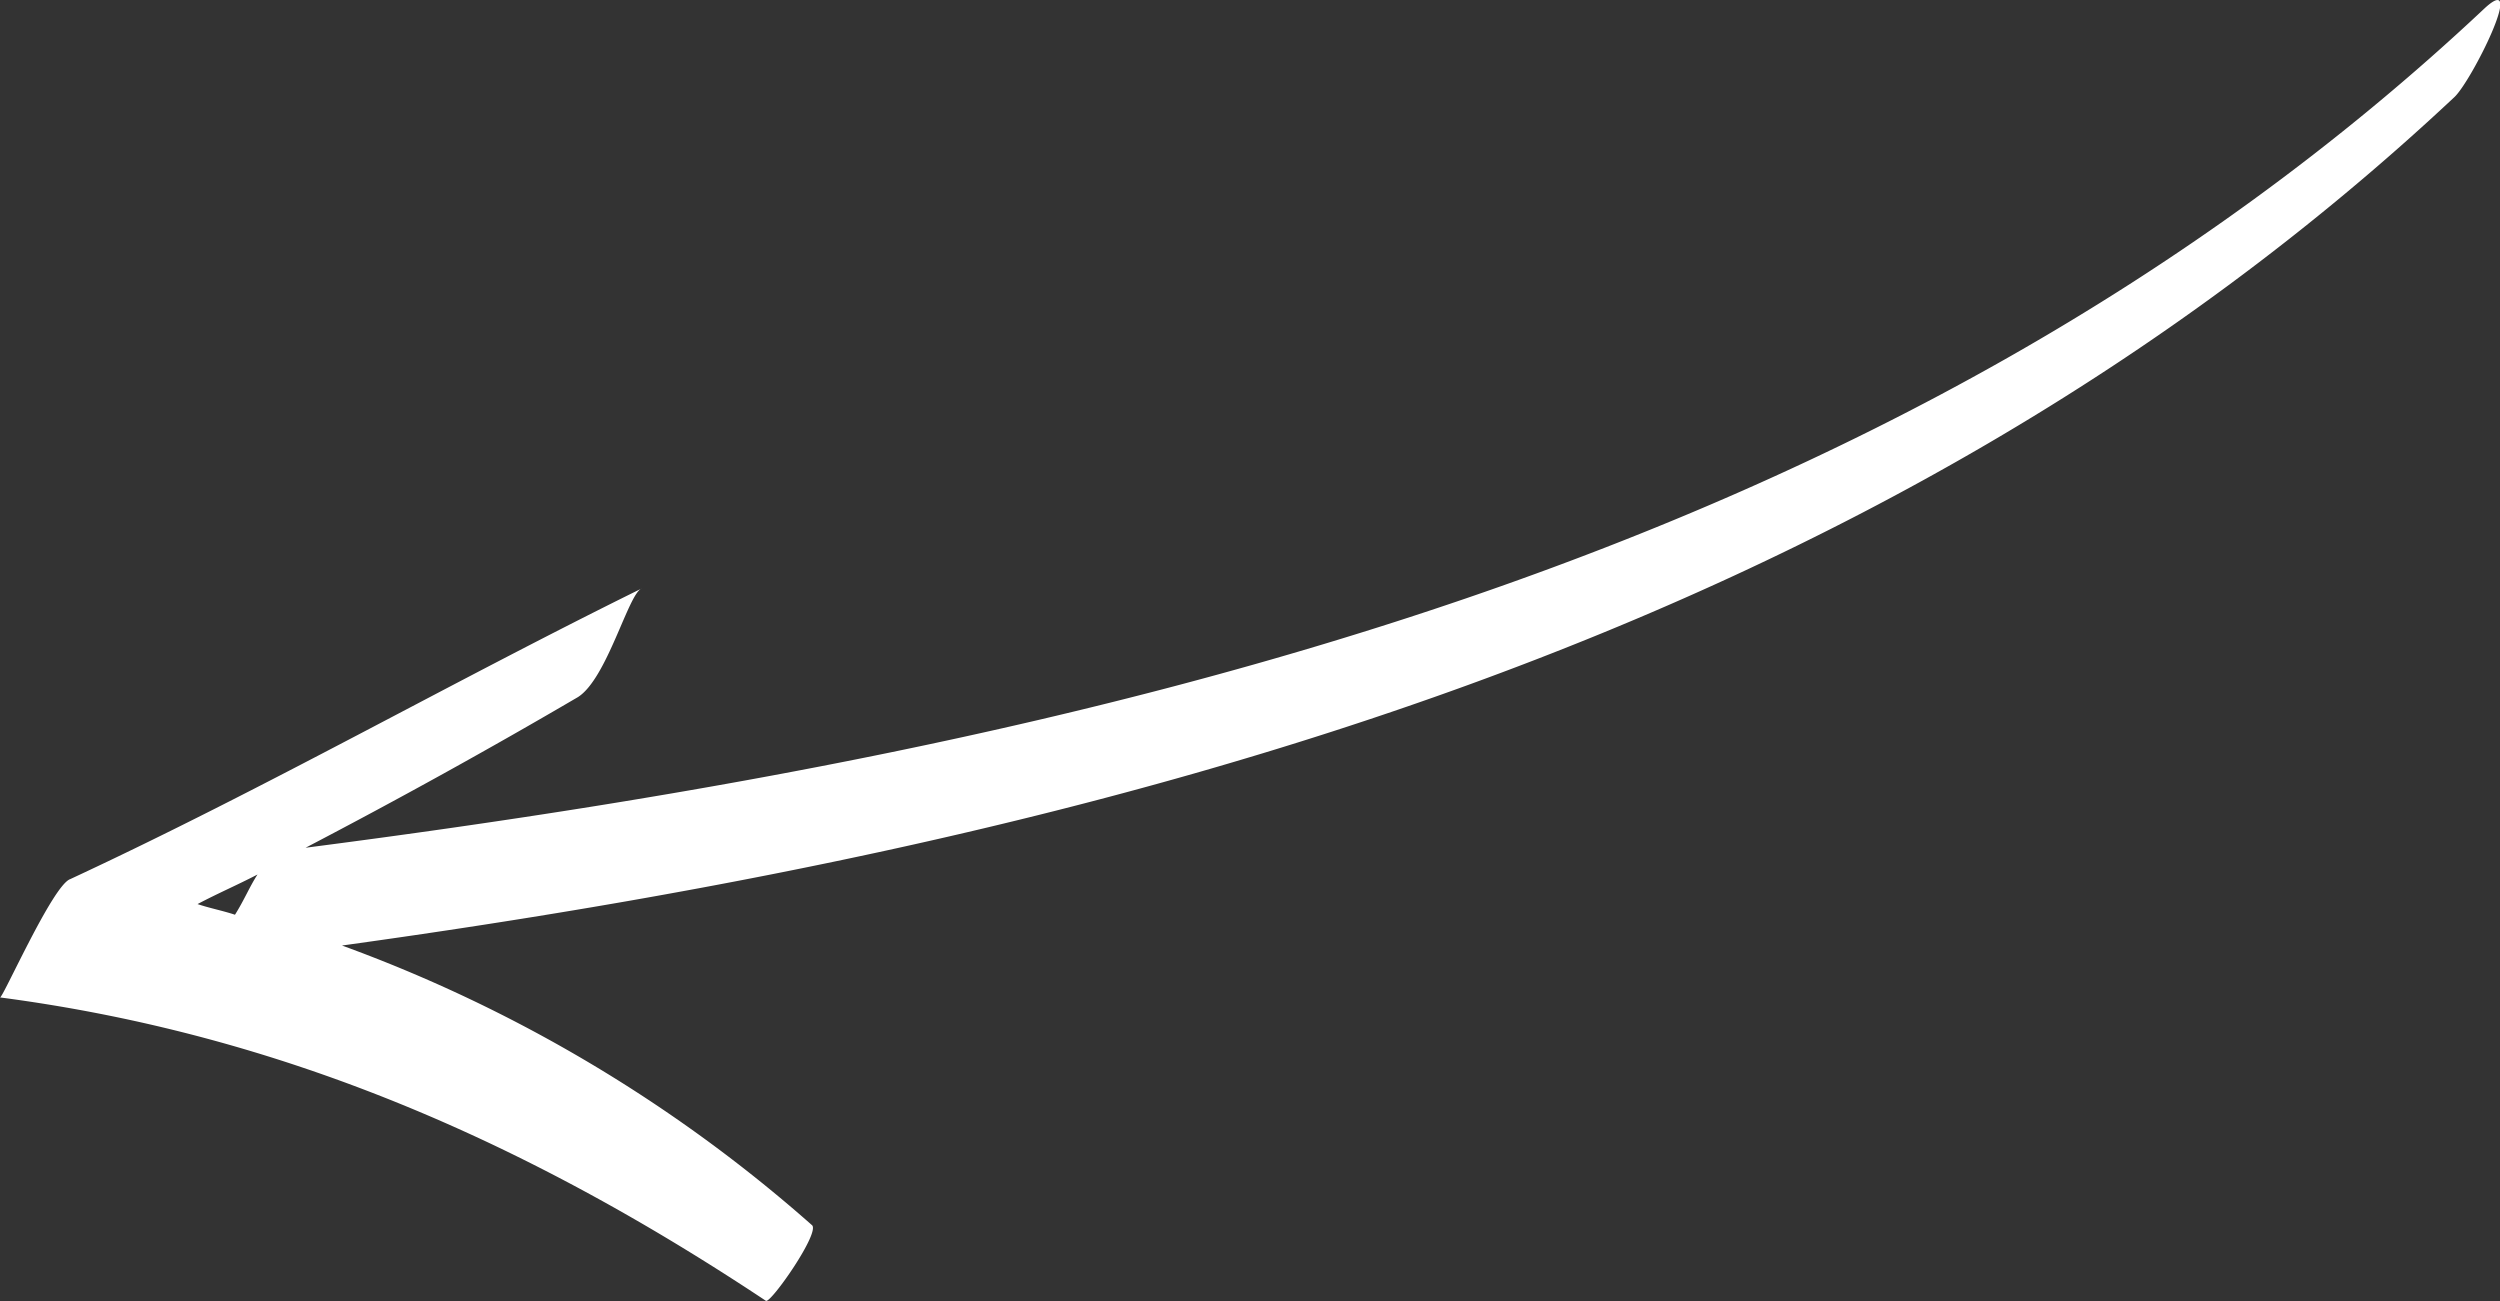 <svg xmlns="http://www.w3.org/2000/svg" viewBox="0 0 124.27 64.67"><rect x="0" y="0" width="124.27" height="64.67" fill="#333333" stroke="none"/><script xmlns=""/><g id="Layer_2" data-name="Layer 2"><g id="CONTENT"><path d="M0,49.58c14.07,1.85,26.21,7.2,38.07,15.08.23.16,2.76-3.46,2.28-3.77A73,73,0,0,0,17,47C55,41.74,93.24,31.79,122,4.83c.86-.8,3.6-6.32,1.53-4.44C94.18,28,53.94,37.13,15.19,42.14q6.95-3.63,13.54-7.49c1.45-.92,2.51-5.16,3.17-5.4C22.4,33.93,13.23,39.17,3.49,43.7,2.62,44,.12,49.66,0,49.58Zm12.8-6.11c-.39.6-.66,1.27-1.12,2-.56-.19-1.31-.34-1.86-.53C10.84,44.4,11.78,44,12.8,43.47Z" style="fill:#fff"/></g></g></svg>